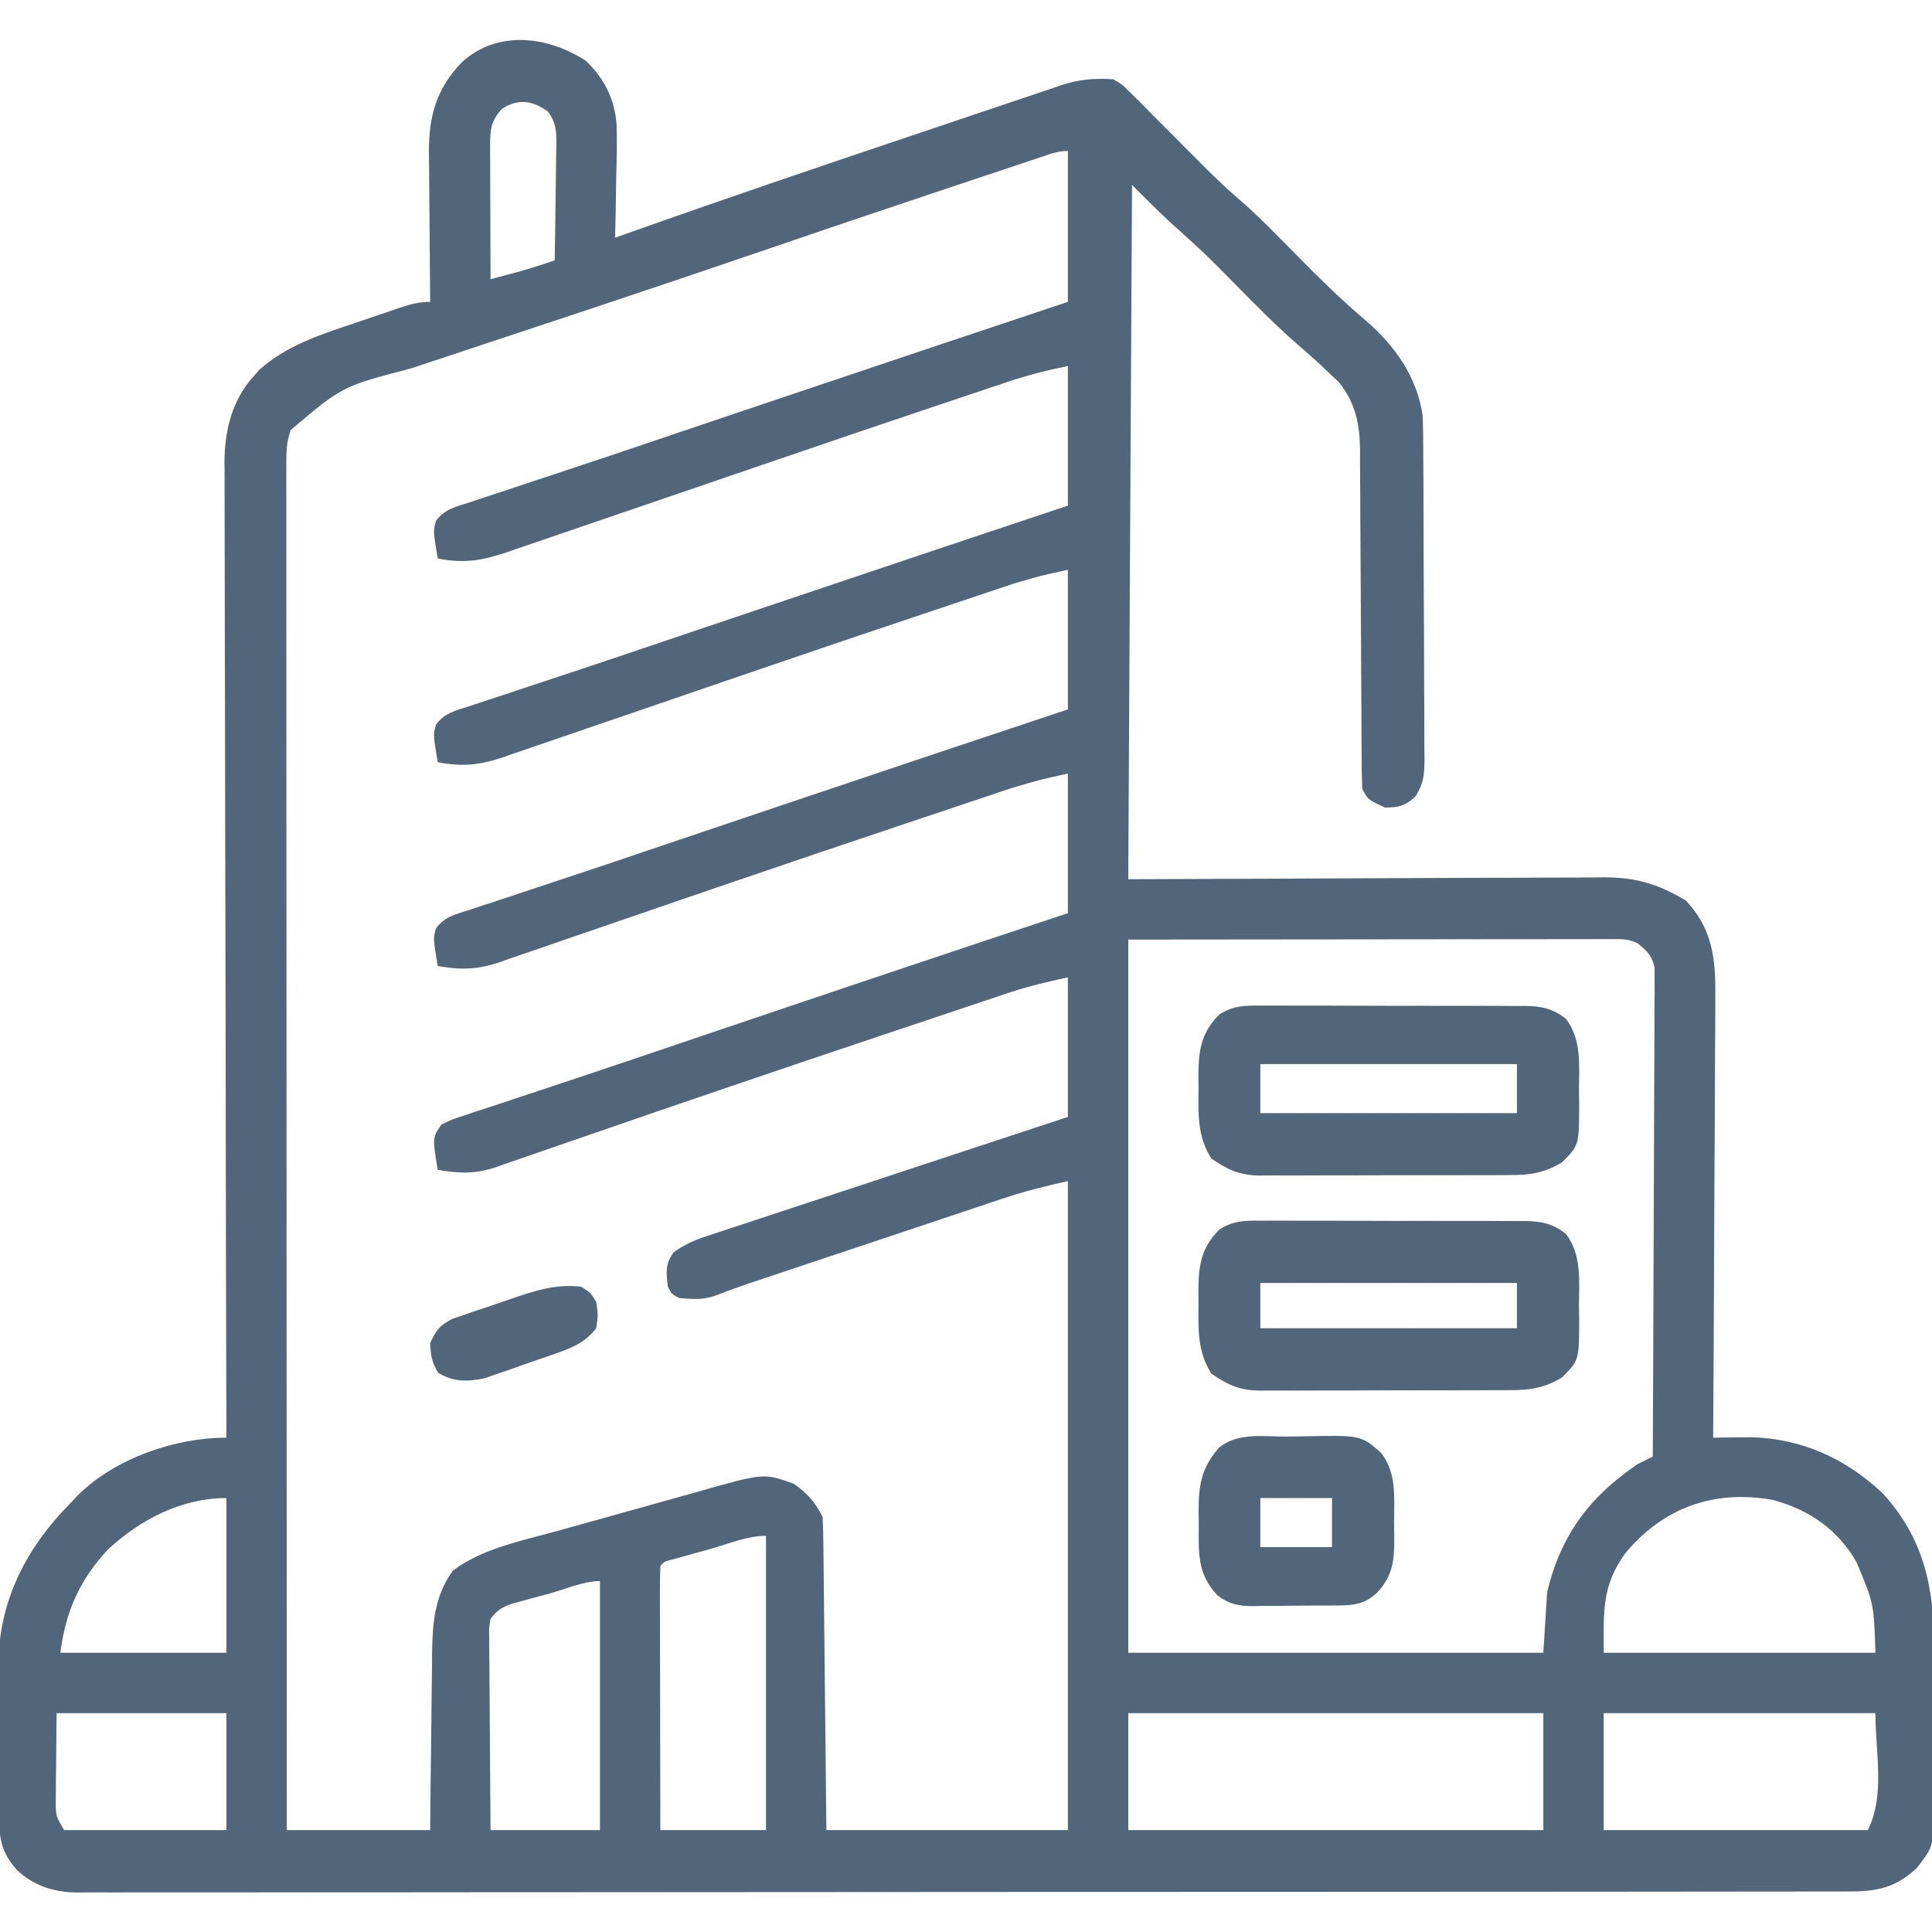 <svg width="512" height="512" viewBox="0 0 512 512" fill="none" xmlns="http://www.w3.org/2000/svg">
<g clip-path="url(#clip0_2644_2843)">
<path d="M155.188 16.063C160.059 20.606 162.948 26.342 163.402 33.002C163.552 37.546 163.438 42.082 163.313 46.625C163.288 48.218 163.265 49.81 163.244 51.403C163.19 55.27 163.104 59.135 163 63C163.879 62.687 164.757 62.374 165.662 62.052C191.396 52.905 217.257 44.123 243.147 35.427C246.841 34.185 250.533 32.938 254.224 31.687C258.648 30.186 263.075 28.699 267.505 27.219C269.16 26.665 270.812 26.107 272.463 25.544C274.752 24.765 277.044 24.001 279.339 23.241C280 23.012 280.661 22.783 281.342 22.547C286.111 20.993 290.048 20.701 295 21C297.301 22.301 297.301 22.301 299.313 24.313C300.142 25.121 300.971 25.929 301.825 26.762C302.884 27.841 303.942 28.921 305 30C306.526 31.529 308.054 33.056 309.582 34.583C312.079 37.075 314.572 39.571 317.048 42.084C320.57 45.646 324.091 49.141 327.899 52.399C333.735 57.41 339.04 62.984 344.437 68.457C350.107 74.201 355.838 79.782 362 85C369.668 91.649 375.452 99.75 377 110C377.157 113.162 377.168 116.32 377.177 119.485C377.184 120.433 377.19 121.382 377.197 122.359C377.217 125.49 377.229 128.62 377.239 131.75C377.243 132.821 377.247 133.891 377.251 134.994C377.272 140.654 377.286 146.313 377.295 151.973C377.307 157.821 377.341 163.668 377.381 169.516C377.407 174.013 377.415 178.51 377.419 183.007C377.424 185.163 377.435 187.319 377.454 189.475C377.478 192.489 377.477 195.502 377.47 198.516C377.489 199.852 377.489 199.852 377.509 201.215C377.475 205.305 377.326 207.466 375.155 211.031C372.38 213.567 370.745 214 367 214C362.435 211.87 362.435 211.87 361 209C360.893 205.992 360.846 203.005 360.843 199.996C360.838 199.062 360.832 198.129 360.827 197.167C360.816 195.135 360.808 193.102 360.801 191.069C360.789 187.849 360.77 184.629 360.748 181.409C360.686 172.252 360.632 163.095 360.599 153.937C360.578 148.339 360.543 142.741 360.498 137.143C360.484 135.012 360.475 132.881 360.472 130.749C360.467 127.76 360.444 124.771 360.417 121.781C360.42 120.906 360.423 120.031 360.426 119.129C360.334 112.322 359.195 106.717 354.801 101.278C353.98 100.506 353.159 99.734 352.313 98.938C351.1 97.776 351.1 97.776 349.864 96.59C348.347 95.218 346.825 93.85 345.271 92.52C338.686 86.878 332.647 80.713 326.564 74.543C319.898 67.771 319.898 67.771 312.875 61.375C308.387 57.466 304.209 53.21 300 49C299.67 109.72 299.34 170.44 299 233C343.353 232.842 343.353 232.842 387.705 232.64C396.297 232.622 396.297 232.622 400.324 232.619C403.127 232.615 405.93 232.6 408.733 232.578C412.316 232.551 415.899 232.542 419.482 232.548C421.407 232.546 423.332 232.525 425.257 232.503C433.804 232.544 439.474 234.326 446.75 238.625C453.815 246.082 454.719 254.182 454.568 264.069C454.569 265.339 454.569 266.608 454.57 267.916C454.572 271.366 454.542 274.815 454.507 278.265C454.476 281.882 454.473 285.499 454.467 289.116C454.452 295.951 454.411 302.785 454.36 309.62C454.304 317.408 454.277 325.195 454.252 332.982C454.2 348.988 454.112 364.994 454 381C455.4 380.981 455.4 380.981 456.828 380.961C458.067 380.951 459.306 380.941 460.582 380.93C462.415 380.911 462.415 380.911 464.285 380.891C477.675 381.286 489.245 386.613 498.934 395.747C509.83 407.631 512.635 420.871 512.532 436.582C512.534 438.051 512.538 439.519 512.543 440.987C512.549 444.04 512.541 447.093 512.522 450.147C512.499 454.045 512.512 457.942 512.536 461.84C512.551 464.863 512.546 467.885 512.536 470.907C512.533 472.345 512.536 473.782 512.545 475.219C512.616 489.093 512.616 489.093 508 495C502.419 500.295 497.363 501.298 489.849 501.258C489.028 501.261 488.208 501.265 487.362 501.268C484.601 501.278 481.84 501.273 479.078 501.268C477.083 501.272 475.088 501.276 473.093 501.282C467.602 501.294 462.11 501.294 456.618 501.291C450.699 501.291 444.78 501.302 438.861 501.311C427.262 501.328 415.662 501.333 404.062 501.335C394.635 501.335 385.208 501.34 375.781 501.346C373.069 501.348 370.356 501.35 367.643 501.351C366.969 501.352 366.295 501.352 365.6 501.353C346.629 501.365 327.658 501.373 308.687 501.372C307.614 501.372 307.614 501.372 306.519 501.372C302.893 501.372 299.267 501.371 295.641 501.371C294.921 501.371 294.201 501.371 293.459 501.371C292.003 501.371 290.547 501.371 289.09 501.371C266.432 501.37 243.774 501.385 221.116 501.412C195.665 501.443 170.213 501.46 144.762 501.458C142.048 501.458 139.334 501.458 136.621 501.458C135.953 501.458 135.284 501.458 134.596 501.458C124.507 501.458 114.417 501.468 104.328 501.484C92.854 501.503 81.379 501.507 69.905 501.493C64.048 501.487 58.193 501.487 52.336 501.504C46.977 501.52 41.617 501.517 36.257 501.5C34.317 501.497 32.377 501.5 30.437 501.511C27.801 501.525 25.166 501.515 22.529 501.498C21.398 501.513 21.398 501.513 20.244 501.528C14.204 501.448 8.894 499.737 4.432 495.518C0.795 491.322 -0.12 488.146 -0.177 482.726C-0.19 481.647 -0.202 480.568 -0.216 479.456C-0.223 478.287 -0.23 477.119 -0.238 475.914C-0.246 474.707 -0.254 473.499 -0.262 472.254C-0.276 469.69 -0.287 467.126 -0.295 464.562C-0.312 460.676 -0.356 456.789 -0.4 452.903C-0.41 450.407 -0.419 447.911 -0.425 445.414C-0.452 443.692 -0.452 443.692 -0.479 441.934C-0.432 424.376 6.799 410.264 19 398C19.604 397.362 20.207 396.724 20.828 396.067C30.695 386.437 46.366 381 60 381C59.999 380.439 59.997 379.878 59.996 379.3C59.906 346.023 59.838 312.746 59.796 279.468C59.791 275.471 59.786 271.473 59.781 267.475C59.779 266.679 59.779 265.883 59.777 265.063C59.76 252.185 59.728 239.308 59.692 226.43C59.654 213.211 59.632 199.992 59.624 186.773C59.618 178.62 59.601 170.466 59.569 162.313C59.547 156.718 59.541 151.123 59.546 145.528C59.549 142.302 59.543 139.077 59.523 135.852C59.504 132.347 59.508 128.844 59.519 125.339C59.508 124.33 59.496 123.32 59.484 122.279C59.553 114.003 61.524 105.956 67.25 99.688C67.771 99.094 68.292 98.499 68.828 97.887C76.007 91.651 84.25 88.881 93.111 85.924C95.329 85.183 97.541 84.426 99.752 83.666C101.164 83.187 102.576 82.709 103.989 82.231C104.648 82.006 105.307 81.781 105.987 81.549C108.796 80.617 111.017 80 114 80C113.99 79.128 113.99 79.128 113.98 78.239C113.913 72.155 113.868 66.071 113.836 59.987C113.82 57.72 113.8 55.454 113.774 53.187C113.737 49.918 113.721 46.649 113.707 43.379C113.692 42.376 113.676 41.372 113.66 40.339C113.658 30.741 115.585 23.698 122.231 16.661C131.607 7.864 145.072 9.517 155.188 16.063ZM133.125 28.75C130.295 31.747 129.874 34.045 129.887 38.013C129.887 38.813 129.887 39.614 129.887 40.439C129.892 41.298 129.897 42.158 129.903 43.043C129.904 43.927 129.905 44.811 129.907 45.721C129.913 48.543 129.925 51.366 129.938 54.188C129.943 56.101 129.947 58.015 129.951 59.928C129.963 64.619 129.98 69.31 130 74C131.709 73.544 133.417 73.085 135.125 72.625C136.077 72.37 137.028 72.115 138.008 71.852C141.039 70.989 144.018 70.018 147 69C147.099 63.804 147.172 58.609 147.22 53.412C147.24 51.645 147.267 49.877 147.302 48.11C147.351 45.568 147.373 43.027 147.391 40.485C147.412 39.696 147.432 38.907 147.454 38.095C147.455 34.539 147.323 32.441 145.191 29.533C141.021 26.616 137.499 26.088 133.125 28.75ZM275.916 41.614C274.847 41.969 273.779 42.325 272.677 42.691C271.504 43.084 270.33 43.478 269.121 43.883C267.89 44.294 266.658 44.705 265.389 45.128C262.748 46.009 260.107 46.892 257.467 47.776C253.591 49.075 249.713 50.368 245.834 51.661C231.829 56.334 217.847 61.071 203.88 65.856C188.382 71.164 172.863 76.405 157.317 81.571C155.909 82.039 155.909 82.039 154.473 82.516C145.874 85.374 137.274 88.227 128.673 91.078C123.879 92.667 119.085 94.259 114.292 95.853C112.501 96.448 110.709 97.042 108.916 97.635C90.689 102.377 90.689 102.377 77 114C75.908 117.278 75.876 119.666 75.877 123.117C75.875 124.405 75.873 125.692 75.871 127.019C75.874 128.457 75.877 129.894 75.88 131.332C75.88 132.852 75.879 134.373 75.877 135.893C75.875 140.082 75.879 144.271 75.884 148.46C75.889 152.974 75.887 157.487 75.886 162C75.886 169.823 75.889 177.647 75.895 185.47C75.903 196.781 75.905 208.092 75.907 219.403C75.909 237.753 75.915 256.103 75.925 274.453C75.934 292.282 75.941 310.11 75.945 327.939C75.946 329.037 75.946 330.136 75.946 331.267C75.948 336.778 75.949 342.288 75.95 347.798C75.96 393.532 75.978 439.266 76 485C88.54 485 101.08 485 114 485C114.038 480.99 114.075 476.98 114.114 472.848C114.152 469.629 114.193 466.41 114.236 463.191C114.28 459.805 114.32 456.419 114.347 453.032C114.38 449.137 114.433 445.243 114.489 441.348C114.495 440.148 114.501 438.947 114.508 437.711C114.646 429.76 115.258 422.74 120.063 416.188C128.006 410.273 138.463 408.287 147.879 405.672C149.301 405.275 150.722 404.877 152.144 404.479C155.105 403.651 158.068 402.828 161.031 402.008C164.809 400.962 168.582 399.9 172.354 398.834C175.282 398.009 178.213 397.195 181.144 396.384C182.536 395.997 183.927 395.606 185.317 395.212C202.432 390.363 202.432 390.363 210.313 393.188C213.828 395.559 216.107 398.213 218 402C218.123 404.624 218.186 407.222 218.206 409.847C218.216 410.656 218.225 411.466 218.236 412.301C218.267 414.984 218.292 417.668 218.317 420.352C218.337 422.21 218.358 424.068 218.38 425.926C218.435 430.822 218.484 435.718 218.533 440.613C218.592 446.485 218.658 452.356 218.723 458.227C218.821 467.151 218.91 476.076 219 485C240.12 485 261.24 485 283 485C283 428.24 283 371.48 283 313C277.014 314.331 271.389 315.727 265.622 317.674C264.447 318.065 264.447 318.065 263.249 318.463C260.69 319.315 258.134 320.173 255.578 321.032C253.787 321.63 251.996 322.227 250.205 322.825C246.465 324.073 242.727 325.324 238.989 326.577C234.203 328.182 229.416 329.781 224.628 331.379C220.935 332.611 217.243 333.845 213.551 335.08C211.786 335.67 210.02 336.26 208.255 336.85C205.79 337.674 203.325 338.5 200.861 339.327C200.135 339.569 199.41 339.811 198.663 340.06C195.792 341.025 192.953 342.019 190.142 343.149C186.589 344.562 183.806 344.307 180 344C178 342.938 178 342.938 177 341C176.539 337.379 176.258 335.05 178.414 332.001C182.2 329.072 186.295 327.887 190.818 326.425C191.813 326.093 192.809 325.761 193.834 325.419C197.12 324.325 200.412 323.249 203.703 322.172C205.985 321.417 208.266 320.66 210.547 319.903C216.547 317.913 222.552 315.937 228.558 313.965C234.688 311.949 240.813 309.919 246.938 307.891C258.954 303.914 270.976 299.954 283 296C283 283.79 283 271.58 283 259C277.599 260.201 272.734 261.298 267.571 263.025C265.786 263.618 265.786 263.618 263.965 264.224C262.685 264.654 261.405 265.085 260.125 265.516C258.771 265.969 257.416 266.421 256.061 266.872C252.452 268.077 248.845 269.287 245.239 270.499C242.235 271.507 239.23 272.512 236.225 273.517C220.265 278.856 204.316 284.227 188.394 289.681C186.015 290.495 183.635 291.308 181.254 292.121C179.69 292.655 178.127 293.189 176.563 293.723C175.8 293.984 175.037 294.244 174.25 294.513C169.953 295.983 165.661 297.464 161.371 298.957C156.523 300.644 151.67 302.313 146.812 303.972C144.964 304.607 143.118 305.248 141.275 305.896C138.73 306.79 136.179 307.661 133.625 308.528C132.883 308.795 132.142 309.061 131.377 309.336C125.972 311.132 121.583 311.025 116 310C114.581 301.487 114.581 301.487 117 298C119.769 296.674 119.769 296.674 123.457 295.461C124.154 295.227 124.85 294.994 125.568 294.753C127.978 293.946 130.395 293.161 132.813 292.375C134.584 291.787 136.355 291.197 138.125 290.605C142.272 289.221 146.422 287.845 150.573 286.471C159.118 283.636 167.645 280.748 176.172 277.86C179.448 276.75 182.724 275.641 186 274.532C186.826 274.252 187.651 273.973 188.502 273.685C219.97 263.03 251.468 252.464 283 242C283 229.79 283 217.58 283 205C275.441 206.668 275.441 206.668 268.121 208.841C267.052 209.197 265.982 209.552 264.88 209.919C263.176 210.493 263.176 210.493 261.438 211.079C260.23 211.482 259.023 211.885 257.779 212.3C254.525 213.386 251.274 214.478 248.022 215.571C245.302 216.485 242.58 217.396 239.859 218.306C224.936 223.299 210.028 228.332 195.141 233.432C192.755 234.249 190.368 235.064 187.981 235.879C186.378 236.426 184.775 236.973 183.172 237.52C182.377 237.791 181.581 238.063 180.762 238.342C176.09 239.939 171.421 241.546 166.756 243.162C161.255 245.067 155.748 246.954 150.236 248.831C148.102 249.561 145.971 250.297 143.842 251.041C140.879 252.074 137.91 253.085 134.938 254.09C134.065 254.401 133.192 254.712 132.292 255.032C126.395 256.992 122.129 257.078 116 256C114.795 248.769 114.795 248.769 115.521 246.05C117.806 242.884 121.067 242.203 124.648 241.059C125.437 240.794 126.227 240.529 127.04 240.255C129.665 239.377 132.298 238.519 134.93 237.661C136.786 237.043 138.641 236.425 140.496 235.805C144.38 234.508 148.266 233.219 152.154 231.936C157.715 230.099 163.264 228.232 168.81 226.352C170.126 225.905 170.126 225.905 171.469 225.45C173.24 224.85 175.011 224.249 176.781 223.649C181.276 222.127 185.773 220.611 190.27 219.096C192.078 218.487 193.886 217.878 195.694 217.268C197.038 216.815 197.038 216.815 198.409 216.354C202.035 215.131 205.661 213.908 209.287 212.685C233.84 204.402 258.413 196.183 283 188C283 175.79 283 163.58 283 151C275.717 152.587 275.717 152.587 268.672 154.658C267.722 154.973 266.773 155.289 265.794 155.614C264.79 155.953 263.785 156.292 262.75 156.641C261.677 156.999 260.603 157.358 259.497 157.727C255.996 158.897 252.498 160.074 249 161.25C246.547 162.072 244.093 162.894 241.639 163.715C228.374 168.161 215.123 172.647 201.889 177.183C199.495 178.002 197.101 178.82 194.707 179.636C193.901 179.911 193.095 180.187 192.264 180.47C190.601 181.037 188.937 181.605 187.274 182.172C182.226 183.894 177.182 185.627 172.141 187.367C165.986 189.491 159.825 191.595 153.661 193.689C151.241 194.515 148.823 195.347 146.408 196.185C143.028 197.358 139.64 198.508 136.25 199.653C135.246 200.007 134.241 200.362 133.206 200.727C126.948 202.808 122.502 203.215 116 202C114.793 194.757 114.793 194.757 115.536 192.046C117.768 188.929 120.896 188.259 124.411 187.138C125.181 186.879 125.952 186.62 126.746 186.353C129.329 185.489 131.918 184.645 134.508 183.801C136.35 183.189 138.192 182.575 140.033 181.959C143.972 180.644 147.914 179.337 151.858 178.035C157.957 176.019 164.044 173.97 170.128 171.912C171.14 171.57 172.152 171.227 173.195 170.875C175.256 170.178 177.316 169.481 179.377 168.784C184.624 167.011 189.872 165.245 195.121 163.479C196.169 163.126 197.218 162.774 198.297 162.41C200.422 161.696 202.546 160.981 204.671 160.266C208.973 158.819 213.275 157.37 217.577 155.921C239.374 148.582 261.175 141.256 283 134C283 121.79 283 109.58 283 97C275.996 98.505 275.996 98.505 269.223 100.474C268.393 100.75 267.564 101.025 266.709 101.309C265.836 101.604 264.962 101.899 264.063 102.204C262.653 102.674 262.653 102.674 261.214 103.155C258.141 104.182 255.071 105.216 252 106.25C249.827 106.979 247.653 107.707 245.48 108.435C233.184 112.558 220.904 116.729 208.636 120.934C203.687 122.628 198.736 124.315 193.785 126.001C188.362 127.85 182.943 129.707 177.526 131.572C171.403 133.68 165.275 135.772 159.142 137.85C155.75 139.001 152.36 140.157 148.975 141.33C145.178 142.645 141.371 143.931 137.563 145.215C136.427 145.613 135.291 146.012 134.121 146.422C127.529 148.615 122.845 149.358 116 148C114.794 140.76 114.794 140.76 115.532 138.047C117.777 134.918 120.939 134.245 124.47 133.119C125.633 132.728 125.633 132.728 126.819 132.329C129.413 131.461 132.013 130.614 134.614 129.766C136.459 129.152 138.304 128.537 140.148 127.92C144.074 126.61 148.002 125.307 151.932 124.01C157.896 122.039 163.849 120.036 169.799 118.022C170.777 117.691 171.756 117.36 172.764 117.019C174.752 116.346 176.74 115.673 178.728 115C183.787 113.29 188.848 111.586 193.909 109.883C194.918 109.543 195.928 109.204 196.968 108.853C199.014 108.165 201.06 107.476 203.105 106.788C207.239 105.397 211.371 104.005 215.504 102.612C237.991 95.037 260.485 87.489 283 80C283 66.8 283 53.6 283 40C280.388 40 278.399 40.785 275.916 41.614ZM299 249C299 311.37 299 373.74 299 438C335.3 438 371.6 438 409 438C409.33 432.72 409.66 427.44 410 422C413.569 406.9 421.205 396.675 434 388C435.328 387.323 436.661 386.655 438 386C438.094 368.859 438.164 351.717 438.208 334.576C438.228 326.617 438.256 318.658 438.302 310.699C438.342 303.762 438.368 296.826 438.377 289.889C438.382 286.216 438.394 282.543 438.423 278.869C438.455 274.77 438.456 270.671 438.454 266.572C438.476 264.742 438.476 264.742 438.498 262.875C438.492 261.759 438.487 260.643 438.481 259.493C438.487 258.038 438.487 258.038 438.492 256.554C437.858 253.263 436.554 252.096 434 250C431.425 248.713 429.595 248.877 426.711 248.88C425.591 248.879 424.472 248.877 423.318 248.876C422.079 248.88 420.841 248.883 419.564 248.887C417.586 248.887 417.586 248.887 415.569 248.887C411.995 248.886 408.421 248.892 404.847 248.899C401.496 248.905 398.145 248.905 394.794 248.906C384.988 248.911 375.182 248.925 365.375 248.938C332.52 248.969 332.52 248.969 299 249ZM430.766 411.563C424.476 420.247 425 426.723 425 438C448.76 438 472.52 438 497 438C496.608 424.971 496.608 424.971 492 414C491.577 413.304 491.155 412.608 490.719 411.891C485.607 404.336 478.455 399.758 469.668 397.469C454.155 394.744 440.805 399.547 430.766 411.563ZM28.75 410.5C21.179 418.495 17.368 427.057 16 438C30.52 438 45.04 438 60 438C60 424.47 60 410.94 60 397C48.169 397 37.279 402.654 28.75 410.5ZM188.438 410.438C187.263 410.763 186.088 411.089 184.877 411.424C183.762 411.737 182.646 412.049 181.496 412.372C180.467 412.66 179.438 412.948 178.377 413.244C176.07 413.778 176.07 413.778 175 415C174.906 417.178 174.883 419.36 174.887 421.54C174.887 422.223 174.887 422.906 174.886 423.609C174.887 425.876 174.895 428.143 174.903 430.411C174.905 431.979 174.906 433.547 174.907 435.115C174.911 439.249 174.921 443.384 174.932 447.518C174.942 451.734 174.946 455.95 174.951 460.166C174.962 468.444 174.98 476.722 175 485C184.24 485 193.48 485 203 485C203 459.26 203 433.52 203 407C198.122 407 193.104 409.126 188.438 410.438ZM145.625 422.313C144.463 422.622 143.3 422.93 142.102 423.248C140.988 423.555 139.874 423.861 138.727 424.176C137.702 424.454 136.676 424.731 135.62 425.017C132.849 426.057 131.773 426.674 130 429C129.565 431.562 129.565 431.562 129.66 434.482C129.66 435.603 129.66 436.723 129.66 437.878C129.676 439.088 129.691 440.297 129.707 441.543C129.712 442.782 129.716 444.021 129.72 445.297C129.734 448.587 129.761 451.876 129.794 455.166C129.825 458.524 129.839 461.882 129.854 465.241C129.884 471.828 129.943 478.413 130 485C139.57 485 149.14 485 159 485C159 463.22 159 441.44 159 419C154.669 419 149.777 421.177 145.625 422.313ZM15 454C14.959 458.373 14.918 462.745 14.875 467.25C14.857 468.624 14.839 469.997 14.82 471.412C14.815 472.498 14.81 473.584 14.805 474.704C14.794 475.814 14.784 476.924 14.773 478.068C14.839 481.305 14.839 481.305 17 485C31.19 485 45.38 485 60 485C60 474.77 60 464.54 60 454C45.15 454 30.3 454 15 454ZM299 454C299 464.23 299 474.46 299 485C335.3 485 371.6 485 409 485C409 474.77 409 464.54 409 454C372.7 454 336.4 454 299 454ZM425 454C425 464.23 425 474.46 425 485C448.1 485 471.2 485 495 485C499.631 475.739 497 464.355 497 454C473.24 454 449.48 454 425 454Z" fill="#3F566D" fill-opacity="0.9"/>
<path d="M334.199 323.497C335.417 323.489 335.417 323.489 336.66 323.481C339.336 323.468 342.011 323.485 344.688 323.503C346.552 323.503 348.416 323.501 350.28 323.499C354.184 323.497 358.087 323.51 361.991 323.532C366.992 323.561 371.991 323.558 376.992 323.545C380.84 323.538 384.689 323.546 388.537 323.559C390.381 323.563 392.224 323.563 394.068 323.56C396.646 323.557 399.223 323.573 401.801 323.595C402.56 323.59 403.32 323.586 404.103 323.581C408.577 323.644 411.439 324.245 415 326.999C419.209 332.599 418.478 339.307 418.438 345.999C418.458 347.162 418.478 348.324 418.498 349.522C418.492 360.455 418.492 360.455 414 364.999C409.351 367.844 405.427 368.437 400.086 368.403C399.316 368.41 398.546 368.417 397.753 368.424C395.222 368.442 392.691 368.438 390.16 368.433C388.392 368.437 386.624 368.442 384.855 368.448C381.154 368.457 377.453 368.455 373.752 368.445C369.02 368.434 364.288 368.454 359.556 368.483C355.906 368.501 352.256 368.501 348.605 368.495C346.861 368.495 345.117 368.501 343.372 368.514C340.929 368.529 338.487 368.518 336.043 368.501C334.973 368.515 334.973 368.515 333.881 368.53C328.429 368.45 325.379 367.031 321 363.999C317.292 358.134 317.547 352.225 317.625 345.437C317.613 344.421 317.602 343.406 317.59 342.36C317.616 335.582 318.147 330.89 323.099 325.872C326.82 323.469 329.913 323.443 334.199 323.497ZM334 339.999C334 343.959 334 347.919 334 351.999C356.44 351.999 378.88 351.999 402 351.999C402 348.039 402 344.079 402 339.999C379.56 339.999 357.12 339.999 334 339.999Z" fill="#3F566D" fill-opacity="0.9"/>
<path d="M334.199 266.497C335.417 266.489 335.417 266.489 336.66 266.481C339.336 266.468 342.011 266.485 344.688 266.503C346.552 266.503 348.416 266.501 350.28 266.499C354.184 266.497 358.087 266.51 361.991 266.532C366.992 266.561 371.991 266.558 376.992 266.545C380.84 266.538 384.689 266.546 388.537 266.559C390.381 266.563 392.224 266.563 394.068 266.56C396.646 266.557 399.223 266.573 401.801 266.595C402.56 266.59 403.32 266.586 404.103 266.581C408.577 266.644 411.439 267.245 415 269.999C419.209 275.599 418.478 282.307 418.438 288.999C418.458 290.162 418.478 291.324 418.498 292.522C418.492 303.455 418.492 303.455 414 307.999C409.351 310.844 405.427 311.437 400.086 311.403C399.316 311.41 398.546 311.417 397.753 311.424C395.222 311.442 392.691 311.438 390.16 311.433C388.392 311.437 386.624 311.442 384.855 311.448C381.154 311.457 377.453 311.455 373.752 311.445C369.02 311.434 364.288 311.454 359.556 311.483C355.906 311.501 352.256 311.501 348.605 311.495C346.861 311.495 345.117 311.501 343.372 311.514C340.929 311.529 338.487 311.518 336.043 311.501C334.973 311.515 334.973 311.515 333.881 311.53C328.429 311.45 325.379 310.031 321 306.999C317.292 301.134 317.547 295.225 317.625 288.437C317.613 287.421 317.602 286.406 317.59 285.36C317.616 278.582 318.147 273.89 323.099 268.872C326.82 266.469 329.913 266.443 334.199 266.497ZM334 281.999C334 286.289 334 290.579 334 294.999C356.44 294.999 378.88 294.999 402 294.999C402 290.709 402 286.419 402 281.999C379.56 281.999 357.12 281.999 334 281.999Z" fill="#3F566D" fill-opacity="0.9"/>
<path d="M341.086 380.705C342.522 380.694 343.957 380.673 345.392 380.644C360.64 380.329 360.64 380.329 366 385C370.178 390.4 369.479 396.975 369.438 403.5C369.467 405.173 369.467 405.173 369.498 406.879C369.494 413.211 369.373 417.266 365 422C361.444 425.496 357.91 425.468 353.164 425.469C352.029 425.48 352.029 425.48 350.87 425.492C349.272 425.503 347.673 425.506 346.074 425.501C343.639 425.5 341.208 425.542 338.773 425.586C337.216 425.591 335.659 425.594 334.102 425.594C333.38 425.61 332.657 425.627 331.914 425.644C328.14 425.593 325.572 425.057 322.619 422.776C317.12 416.948 317.664 411.177 317.688 403.563C317.671 402.539 317.655 401.514 317.639 400.459C317.634 393.587 318.375 389.035 323 383.688C327.929 379.529 334.969 380.739 341.086 380.705ZM334 397C334 401.29 334 405.58 334 410C340.27 410 346.54 410 353 410C353 405.71 353 401.42 353 397C346.73 397 340.46 397 334 397Z" fill="#3F566D" fill-opacity="0.9"/>
<path d="M154 340.999C156.5 342.561 156.5 342.561 158 344.999C158.5 348.499 158.5 348.499 158 351.999C155.045 355.735 151.948 357.051 147.512 358.612C146.89 358.831 146.269 359.049 145.629 359.275C144.319 359.732 143.007 360.183 141.693 360.628C139.697 361.308 137.713 362.016 135.729 362.727C134.449 363.17 133.168 363.611 131.887 364.049C130.157 364.648 130.157 364.648 128.393 365.258C124.052 366.206 119.975 366.25 116.125 363.811C114.477 361.157 114.125 359.115 114 355.999C115.482 352.577 116.533 351.24 119.876 349.513C121.024 349.12 122.172 348.728 123.355 348.323C123.976 348.108 124.596 347.893 125.236 347.672C126.547 347.222 127.86 346.782 129.177 346.349C131.171 345.692 133.153 345.003 135.135 344.309C141.49 342.133 147.24 340.181 154 340.999Z" fill="#3F566D" fill-opacity="0.9"/>
</g>
<defs>
<clipPath id="clip0_2644_2843">
<rect width="512" height="512" fill="white"/>
</clipPath>
</defs>
</svg>
